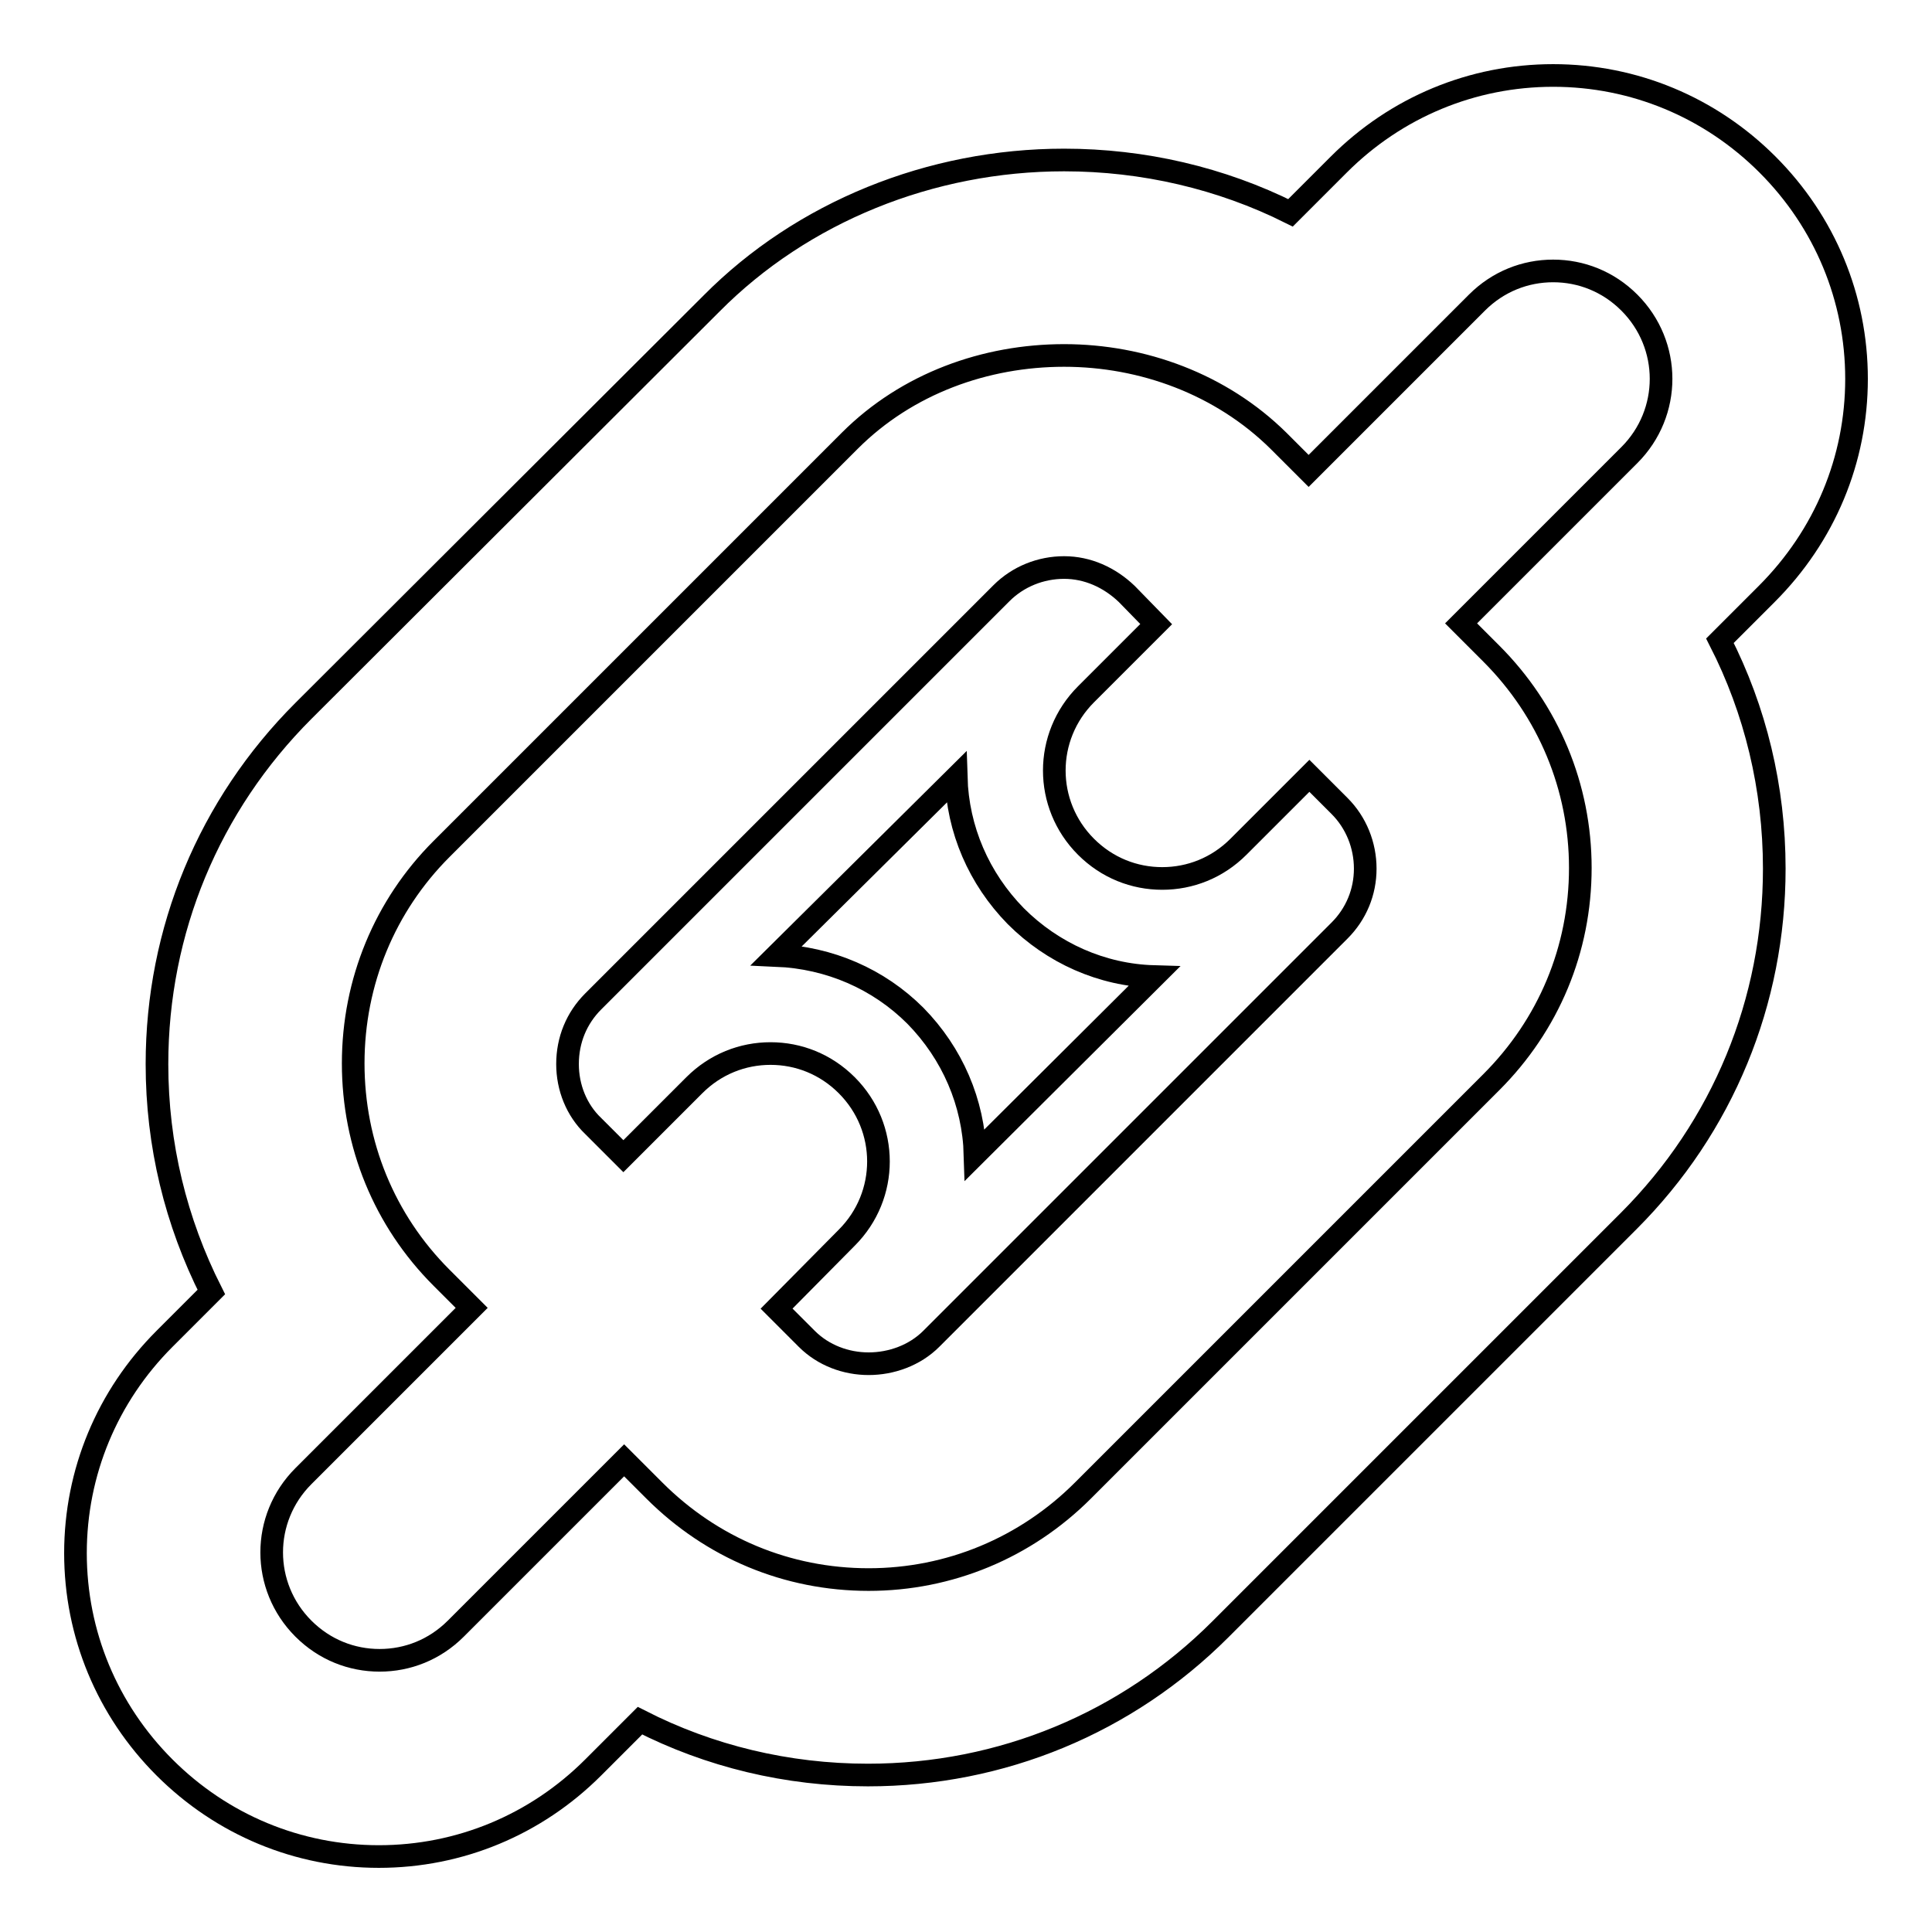 <?xml version="1.0" encoding="utf-8"?>
<!-- Svg Vector Icons : http://www.onlinewebfonts.com/icon -->
<!DOCTYPE svg PUBLIC "-//W3C//DTD SVG 1.1//EN" "http://www.w3.org/Graphics/SVG/1.1/DTD/svg11.dtd">
<svg version="1.1" xmlns="http://www.w3.org/2000/svg" xmlns:xlink="http://www.w3.org/1999/xlink" x="0px" y="0px" viewBox="0 0 256 256" enable-background="new 0 0 256 256" xml:space="preserve">
<g><g><path stroke-width="3" fill-opacity="0" stroke="#000000"  d="M205.8,35.9c3.7,0,7.3,1.4,10.1,4.2c5.6,5.6,5.6,14.6,0,20.2l-22.3,22.3l4,4c7.6,7.6,11.8,17.7,11.8,28.4c0,10.8-4.2,20.8-11.8,28.4l-54.1,54.1c-7.6,7.6-17.7,11.8-28.4,11.8c-10.8,0-20.8-4.2-28.4-11.8l-4-4l-22.3,22.3c-2.8,2.8-6.4,4.2-10.1,4.2c-3.7,0-7.3-1.4-10.1-4.2c-5.6-5.6-5.6-14.6,0-20.2l22.3-22.3l-4-4c-7.6-7.6-11.7-17.7-11.7-28.4c0-10.8,4.2-20.9,11.7-28.4l54.1-54.1c7.6-7.6,18-11.3,28.4-11.3s20.8,3.8,28.4,11.3l4,4l22.3-22.3C198.5,37.3,202.1,35.9,205.8,35.9L205.8,35.9z M205.8,10c-10.7,0-20.8,4.2-28.4,11.8l-6.4,6.4c-9.2-4.6-19.5-7-30-7c-17.7,0-34.7,6.9-46.7,19L40.2,94.2c-12.5,12.5-19.4,29.1-19.4,46.8c0,10.7,2.5,20.9,7.2,30.2l-6.2,6.2C14.2,185,10,195.1,10,205.8c0,10.7,4.2,20.8,11.8,28.4c7.6,7.6,17.7,11.8,28.4,11.8c10.7,0,20.8-4.2,28.4-11.8l6.2-6.2c9.2,4.7,19.5,7.2,30.2,7.2c17.7,0,34.3-6.9,46.7-19.3l54.1-54.1c12.5-12.5,19.3-29.1,19.3-46.7c0-10.7-2.5-21-7.2-30.2l6.2-6.2C241.8,71,246,60.9,246,50.2c0-10.7-4.2-20.8-11.8-28.4C226.6,14.2,216.5,10,205.8,10L205.8,10z"/><path stroke-width="3" fill-opacity="0" stroke="#000000"  d="M126.7,103c0.2,6.9,3,13.4,7.9,18.4c4.9,4.9,11.4,7.8,18.3,8L129.2,153c-0.2-6.9-3-13.4-7.9-18.4c-4.9-4.9-11.4-7.7-18.4-8L126.7,103L126.7,103z M141,75.2c-3.1,0-6.1,1.2-8.3,3.4l-54.1,54.1c-2.2,2.2-3.4,5.1-3.4,8.3c0,3.1,1.2,6.1,3.4,8.2l4,4l9.4-9.4c2.8-2.8,6.4-4.2,10.1-4.2c3.7,0,7.3,1.4,10.1,4.2c5.6,5.6,5.6,14.6,0,20.2l-9.3,9.4l4,4c2.2,2.2,5.2,3.3,8.2,3.3s6.1-1.1,8.3-3.3l54.1-54.1c2.2-2.2,3.4-5.1,3.4-8.2c0-3.1-1.2-6.1-3.4-8.3l-4-4l-9.4,9.4c-2.8,2.8-6.4,4.2-10.1,4.2c-3.7,0-7.3-1.4-10.1-4.2c-5.6-5.6-5.6-14.6,0-20.2l9.3-9.3l-3.9-4C147,76.5,144.1,75.2,141,75.2L141,75.2z"/></g></g>
</svg>